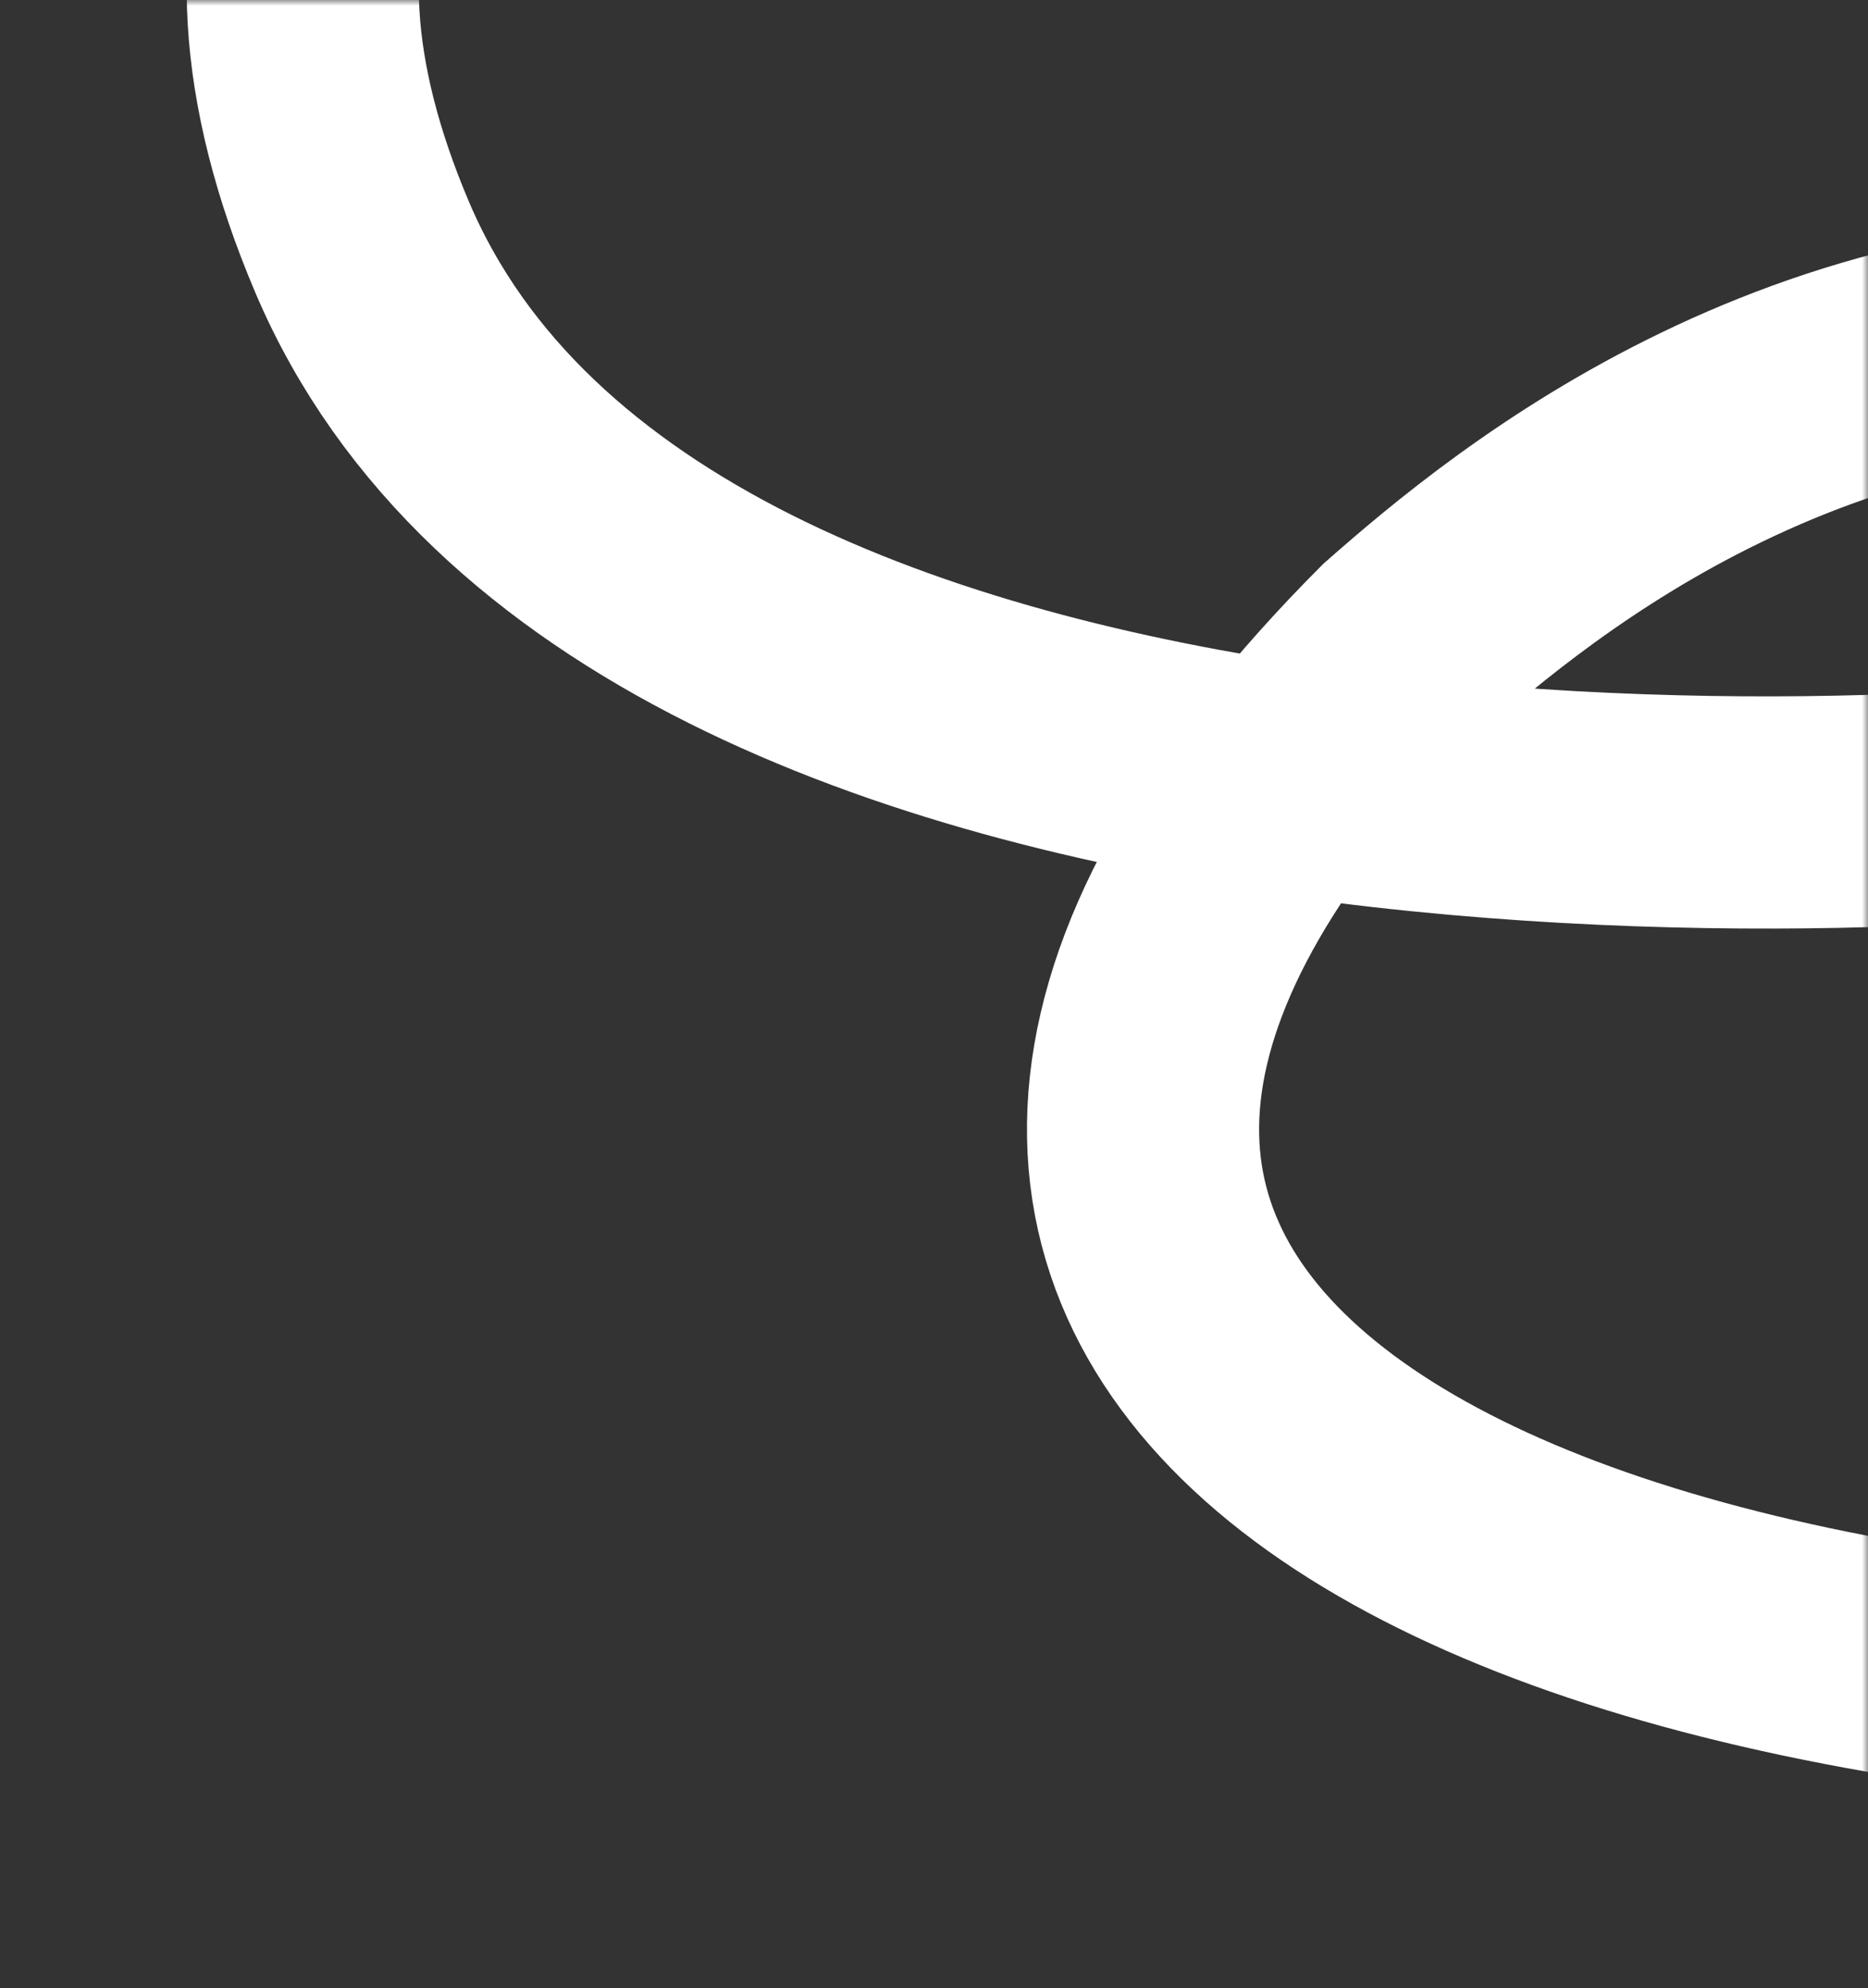 <svg width="156" height="166" viewBox="0 0 156 166" fill="none" preserveAspectRatio="none" xmlns="http://www.w3.org/2000/svg">
<rect x="0" y="0" width="156" height="166" fill="#333333" stroke="none"/>
<mask id="mask0_1238_2419" style="mask-type:alpha" maskUnits="userSpaceOnUse" x="0" y="0" width="156" height="166">
<rect width="156" height="166" fill="#D9D9D9"/>
</mask>
<g mask="url(#mask0_1238_2419)">
<path d="M533.797 14.997C329.402 193.187 9.061 162.509 117.165 54.132C127.371 45.155 151.945 24.707 188.705 28.204C234.654 32.575 216.915 57.223 183.949 65.079C166.67 69.196 53.91 76.413 30.233 20.615C6.555 -35.183 71.605 -52.749 144.884 -36.515L146.044 -31.682C131.57 -24.144 37.219 -78.546 9.35 -157.306" stroke="white" stroke-width="19.387"/>
</g>
</svg>
